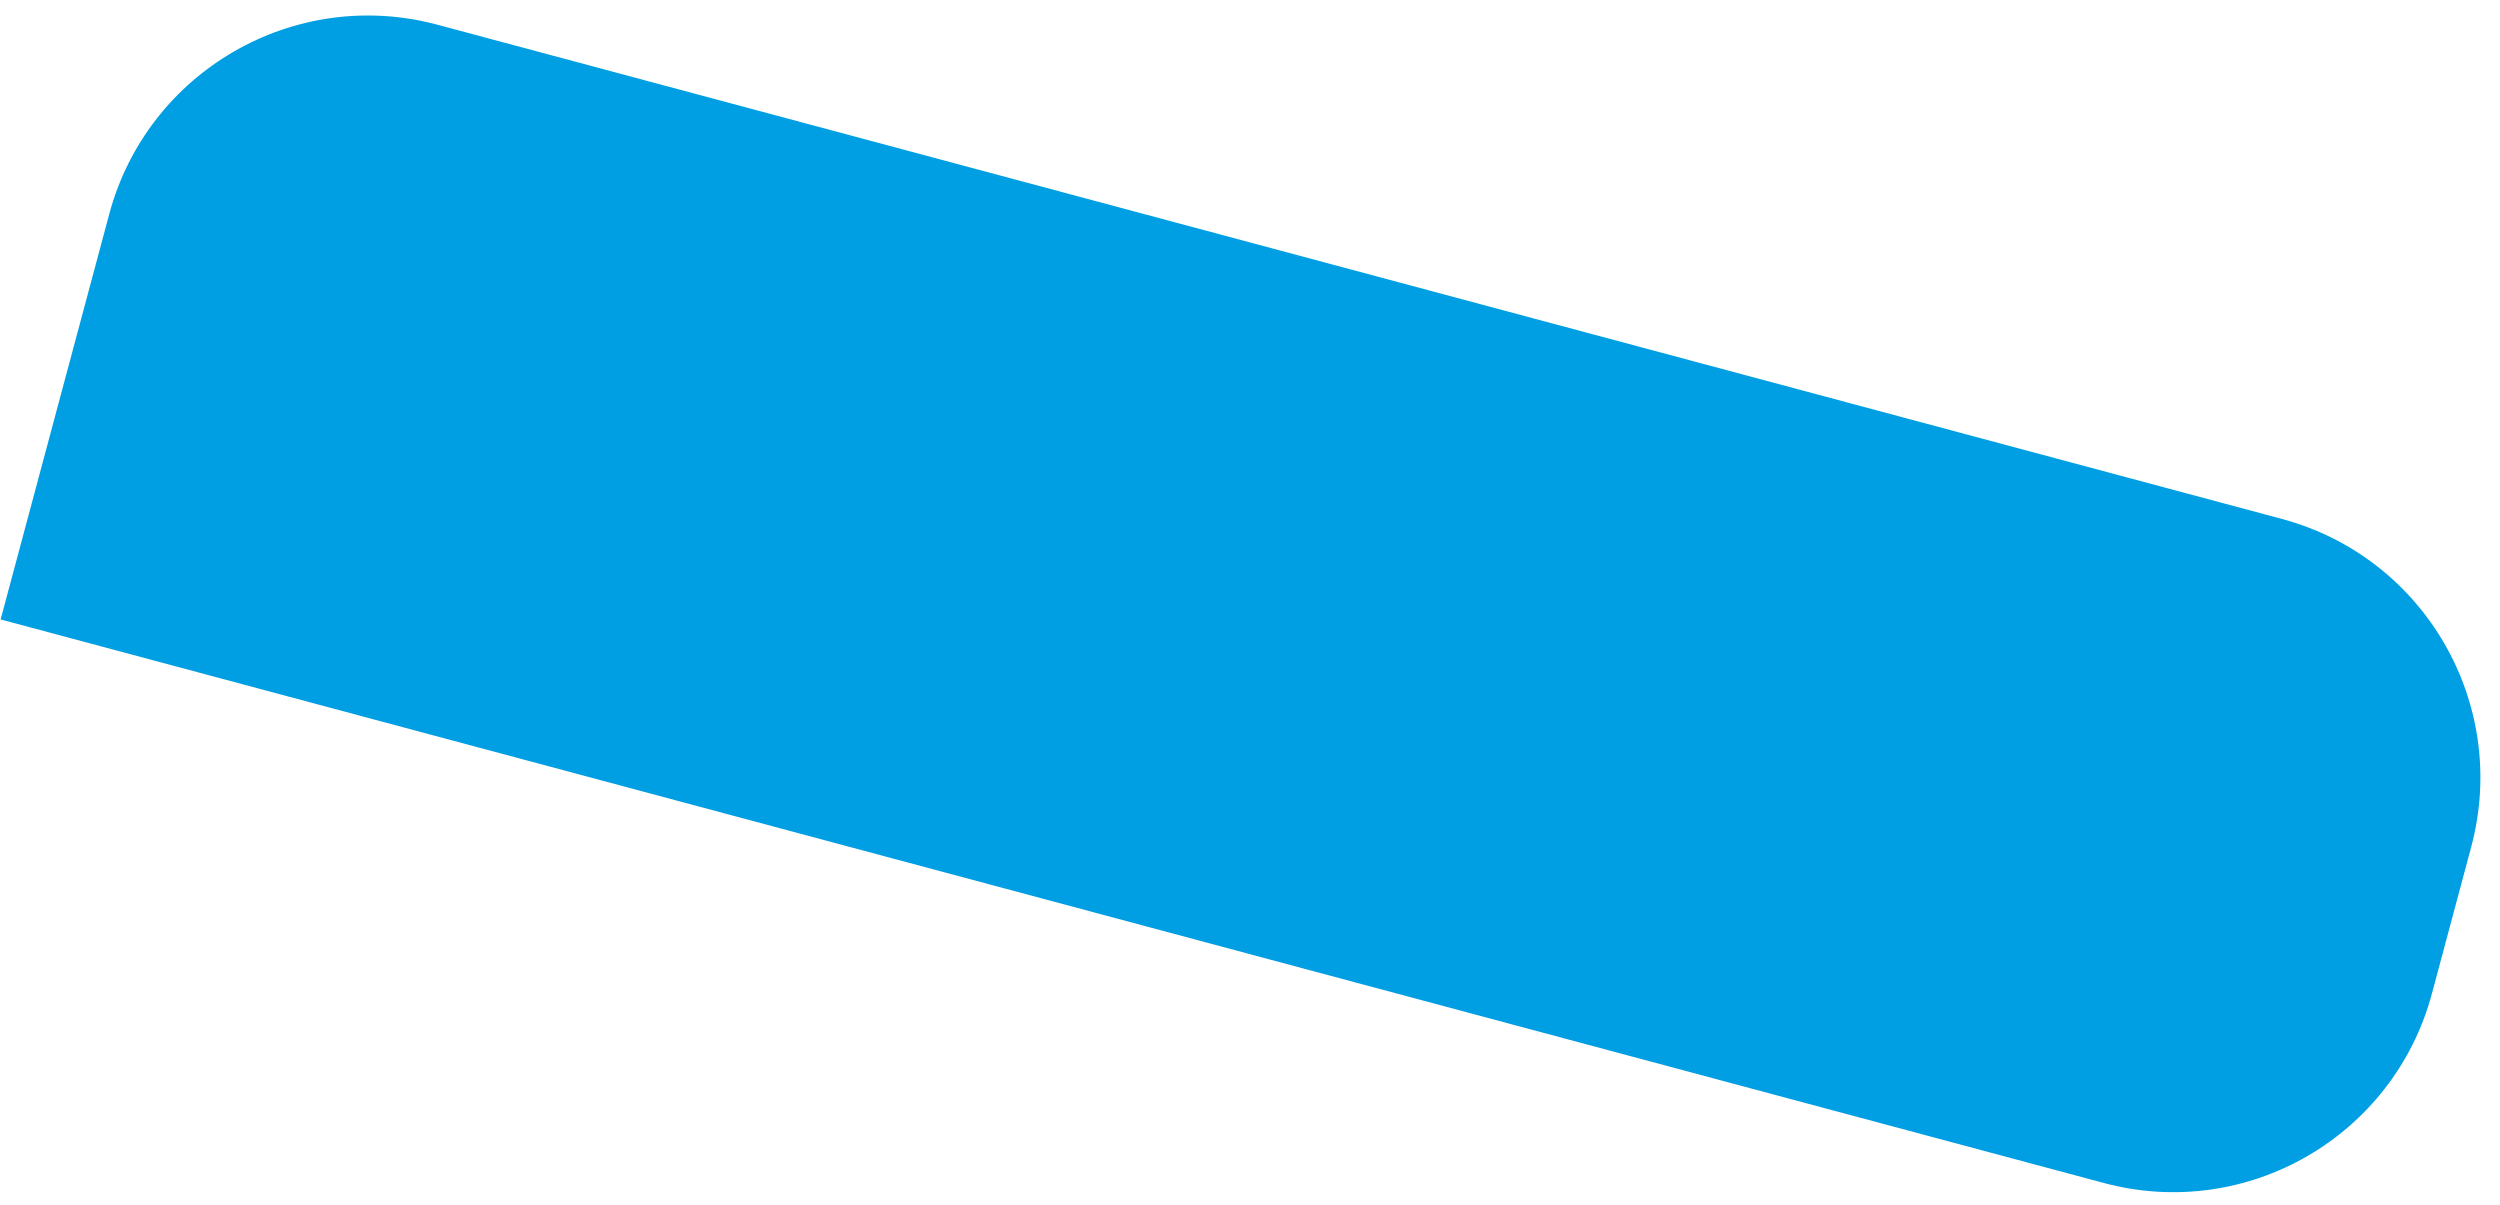<?xml version="1.0" encoding="UTF-8"?> <svg xmlns="http://www.w3.org/2000/svg" width="112" height="54" viewBox="0 0 112 54" fill="none"> <path d="M4.894 9.591C6.609 3.19 13.19 -0.609 19.591 1.106L102.225 23.247C108.627 24.963 112.426 31.543 110.71 37.944L108.95 44.513C107.235 50.914 100.655 54.714 94.253 52.998L0.028 27.751L4.894 9.591Z" fill="#009FE3"></path> </svg> 